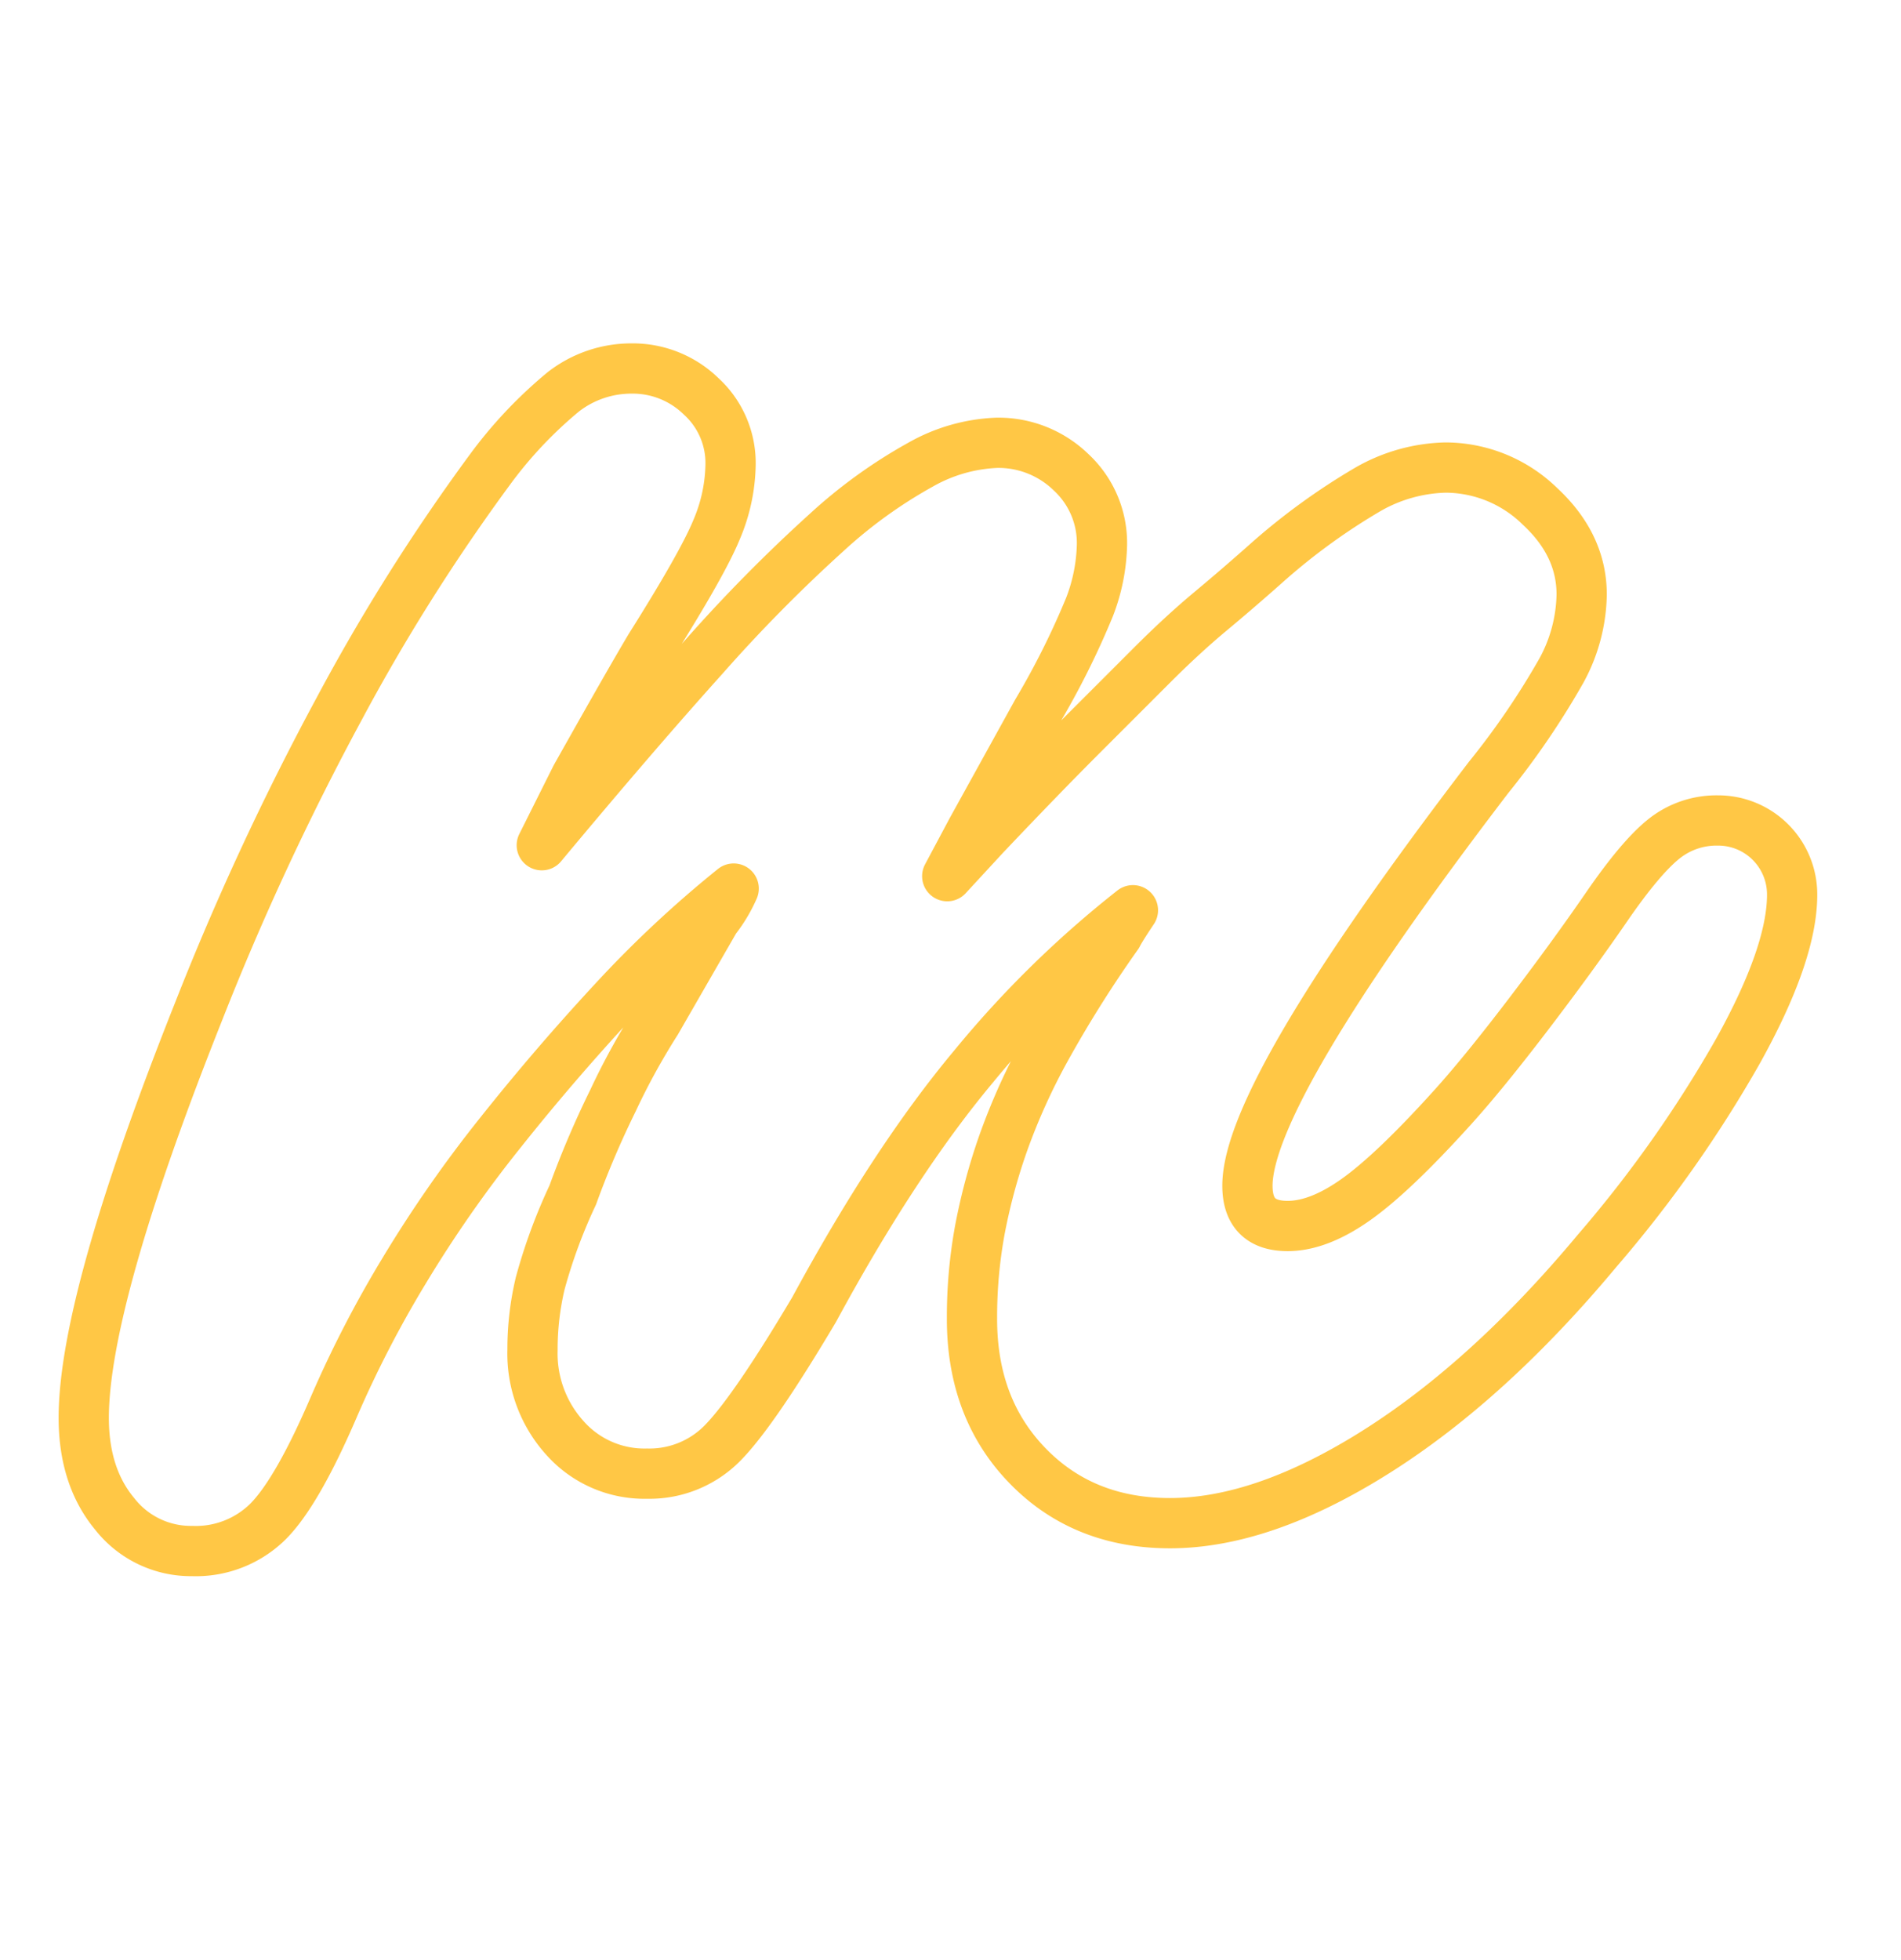 <svg xmlns="http://www.w3.org/2000/svg" viewBox="0 0 227 234"><path fill="none" stroke="#ffc745" stroke-linecap="round" stroke-linejoin="round" stroke-width="6" d="m128.999 87.972 8.502-8.5q3.687-3.69 7.02-6.468 3.327-2.773 6.654-5.729a76.3 76.3 0 0 1 12.196-8.87 19.5 19.5 0 0 1 9.239-2.586 16.18 16.18 0 0 1 11.27 4.62q4.99 4.624 4.989 10.533a19.56 19.56 0 0 1-2.402 9.055 94 94 0 0 1-8.685 12.749q-28.825 37.696-28.825 48.783 0 4.808 4.803 4.805 3.691 0 8.132-3.143 4.433-3.134 11.456-10.901 3.689-4.063 9.053-11.087 5.355-7.018 9.425-12.935 4.064-5.908 6.837-8.13a10.04 10.04 0 0 1 6.468-2.217A8.83 8.83 0 0 1 214 106.82q0 7.025-6.467 18.663a149.6 149.6 0 0 1-16.816 23.837q-12.94 15.52-26.423 24.02-13.495 8.5-24.576 8.503-10.352 0-17-6.838-6.654-6.834-6.652-17.554a57.6 57.6 0 0 1 .923-10.533 71 71 0 0 1 2.771-10.348 76 76 0 0 1 5.175-11.457 145 145 0 0 1 8.5-13.489q.364-.736 1.848-2.956a122.6 122.6 0 0 0-19.033 18.664q-9.423 11.275-19.033 29.01-7.026 11.831-10.718 15.706a12.23 12.23 0 0 1-9.238 3.88 12.68 12.68 0 0 1-9.794-4.249 15.03 15.03 0 0 1-3.88-10.534 34 34 0 0 1 .922-7.945 64.5 64.5 0 0 1 3.883-10.532 112 112 0 0 1 4.803-11.273 83 83 0 0 1 5.174-9.422l7.022-12.197a17 17 0 0 0 2.217-3.695 133 133 0 0 0-14.413 13.488q-7.026 7.58-13.488 15.708a152 152 0 0 0-11.457 16.445 134 134 0 0 0-8.315 16.076q-4.436 10.35-7.947 13.859a12.26 12.26 0 0 1-9.055 3.51 11.55 11.55 0 0 1-9.239-4.434Q10.007 176.3 10 169.277q0-14.04 13.673-48.414a331 331 0 0 1 16.815-36.217 235 235 0 0 1 17.924-28.458 51.8 51.8 0 0 1 8.87-9.422 13.23 13.23 0 0 1 8.131-2.773 11.7 11.7 0 0 1 8.315 3.326 10.78 10.78 0 0 1 3.51 8.13 20.5 20.5 0 0 1-1.662 7.762q-1.662 4.071-7.946 14.043-1.108 1.856-3.326 5.728-2.217 3.88-5.542 9.794l-4.067 8.13q11.087-13.304 19.402-22.543A186 186 0 0 1 98.695 63.58a58.5 58.5 0 0 1 11.273-8.132 20 20 0 0 1 9.053-2.585 12.44 12.44 0 0 1 8.871 3.51 11.52 11.52 0 0 1 3.694 8.683 21.9 21.9 0 0 1-1.478 7.393 96.4 96.4 0 0 1-6.282 12.565l-7.76 14.044-2.957 5.543 4.433-4.803Q124.195 92.78 129 87.972"/></svg>